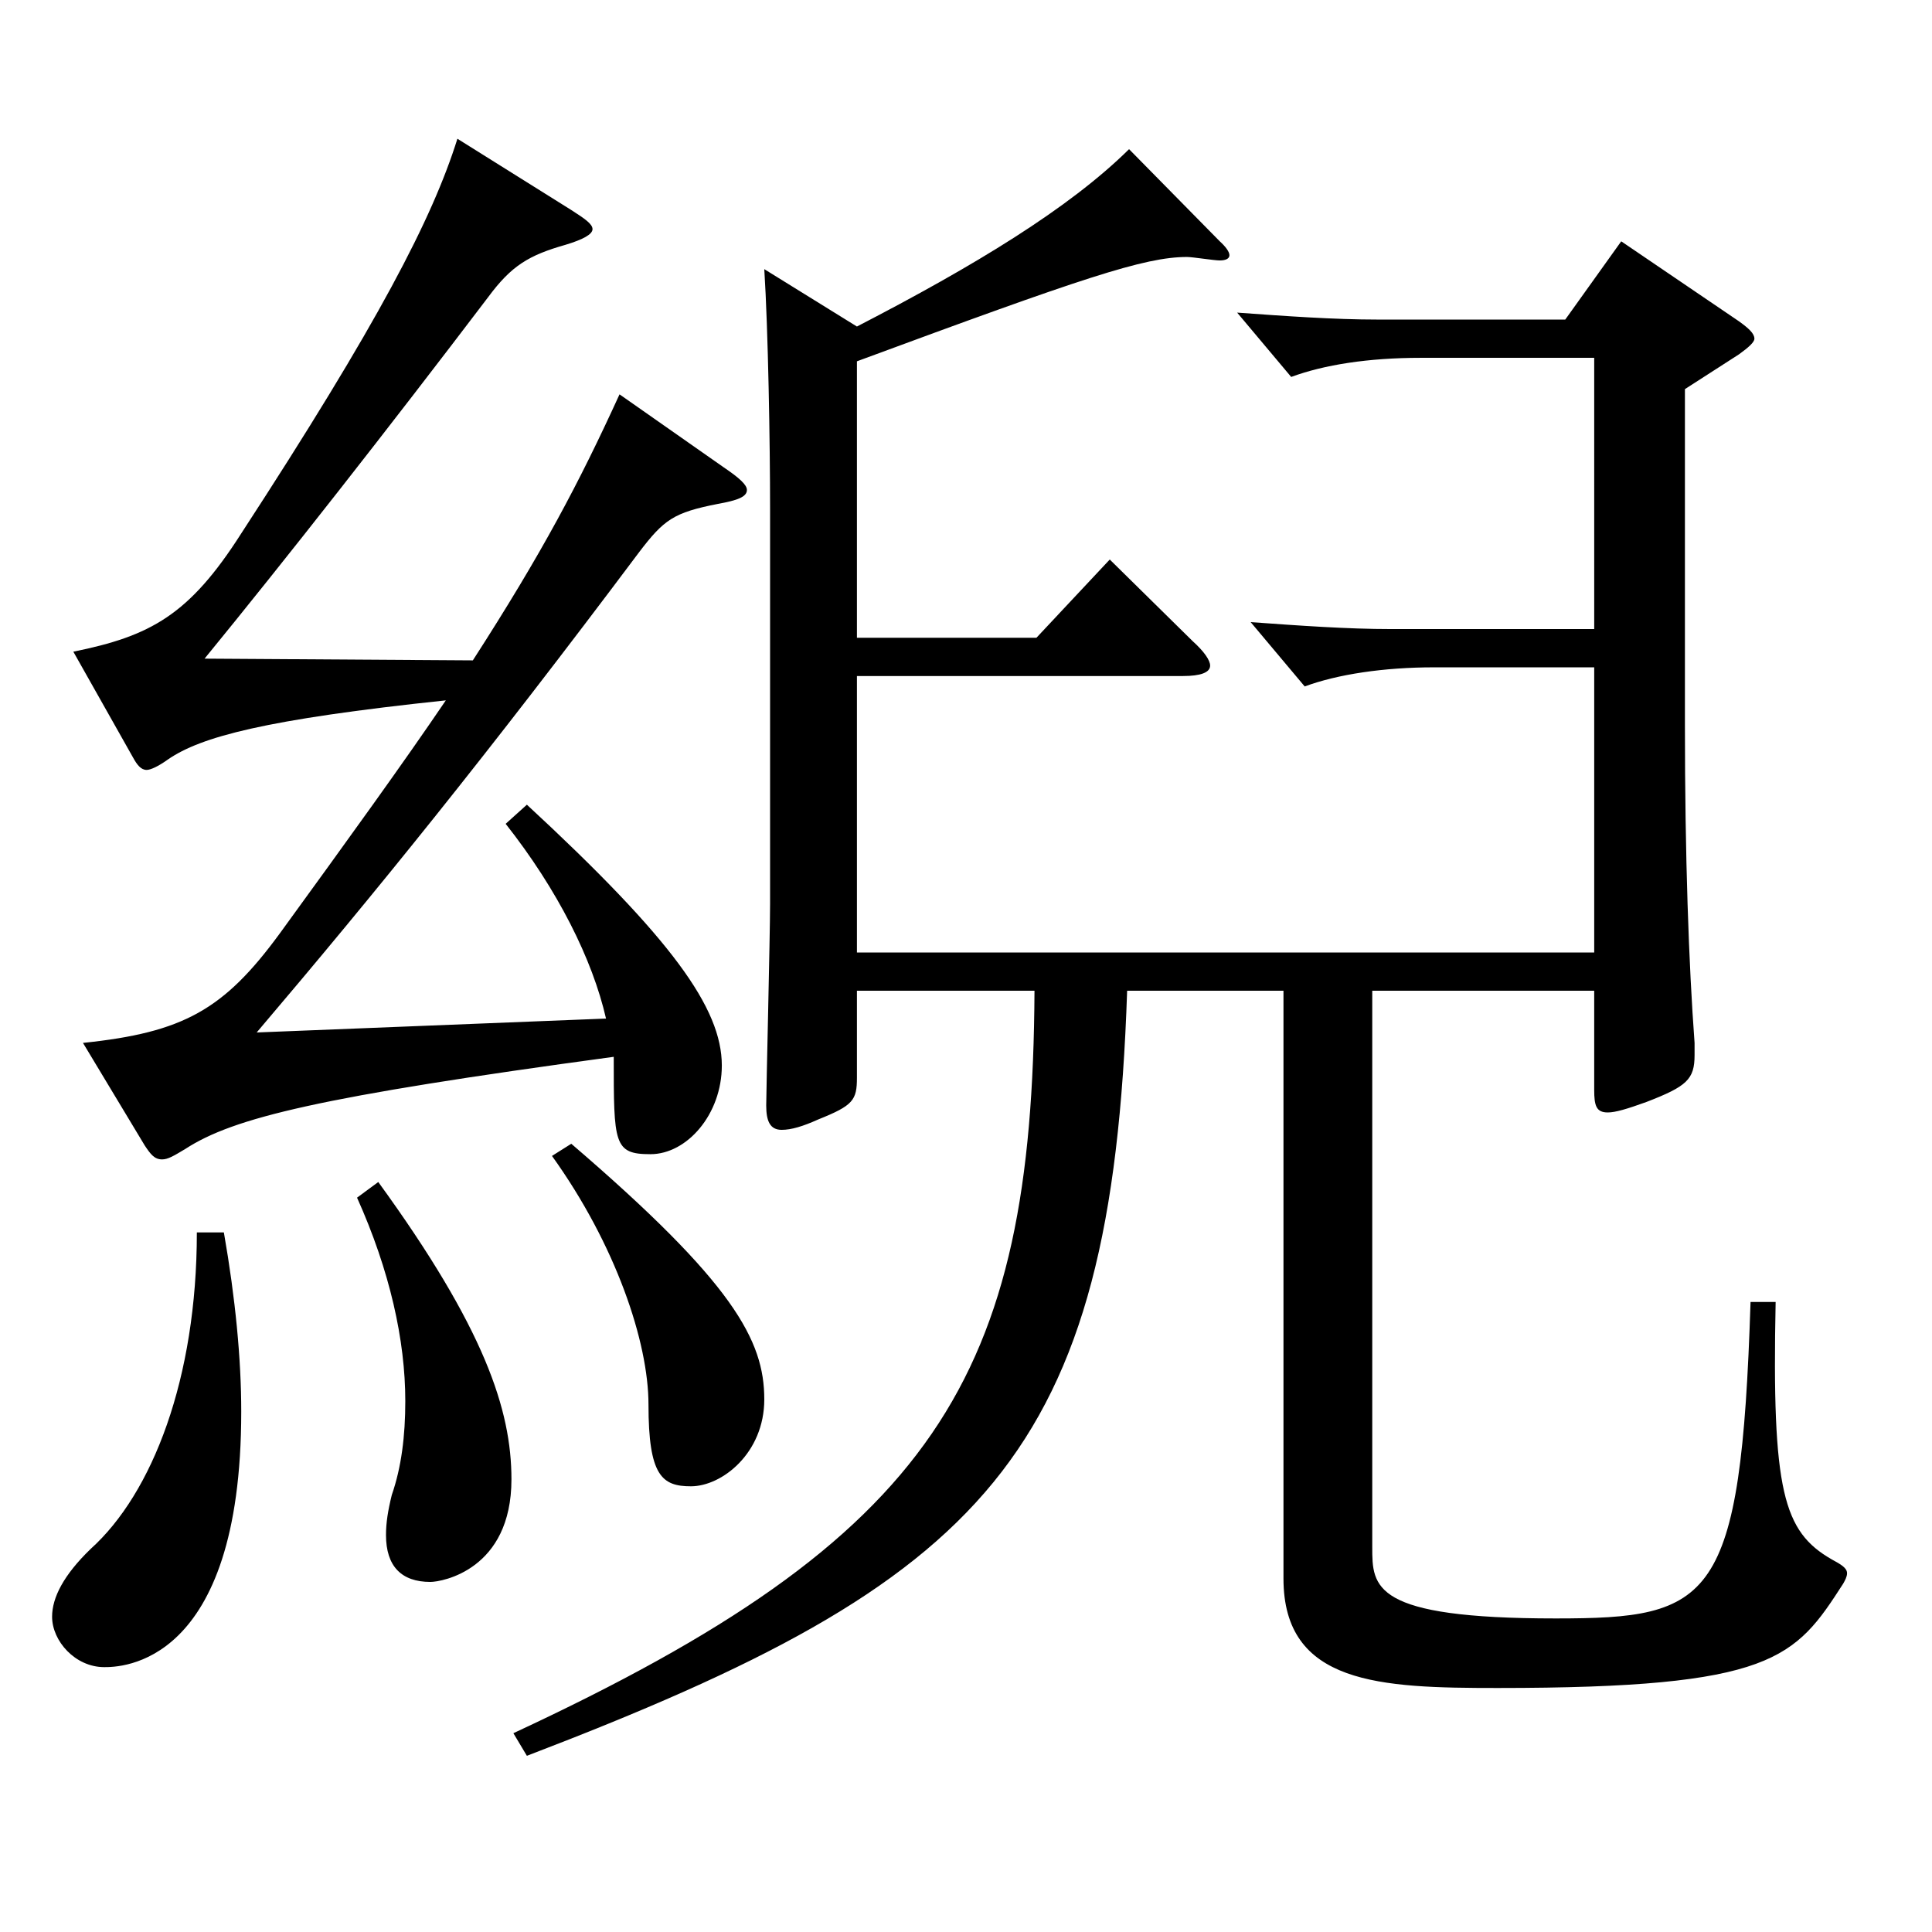 <?xml version="1.0" encoding="utf-8"?>
<!-- Generator: Adobe Illustrator 16.0.0, SVG Export Plug-In . SVG Version: 6.00 Build 0)  -->
<!DOCTYPE svg PUBLIC "-//W3C//DTD SVG 1.1//EN" "http://www.w3.org/Graphics/SVG/1.1/DTD/svg11.dtd">
<svg version="1.1" id="图层_1" xmlns="http://www.w3.org/2000/svg" xmlns:xlink="http://www.w3.org/1999/xlink" x="0px" y="0px"
	 width="1000px" height="1000px" viewBox="0 0 1000 1000" enable-background="new 0 0 1000 1000" xml:space="preserve">
<path d="M115.876,637.905c5.994,34.2,8.991,65.7,8.991,92.699c0,132.3-62.937,132.3-70.929,132.3
	c-14.984,0-26.973-13.5-26.973-26.101c0-9.899,5.994-21.6,19.979-35.1c31.968-28.8,54.945-88.199,54.945-163.799H115.876z
	 M42.949,539.807c51.948-5.4,72.927-17.101,101.897-56.7c35.964-49.5,63.936-88.199,85.914-120.599
	c-93.906,9.899-126.872,18.899-143.855,30.6c-4.995,3.6-8.991,5.399-10.989,5.399c-2.997,0-4.994-2.699-6.992-6.3l-30.969-54.899
	c39.959-8.1,59.939-18.9,86.912-61.199c70.929-108.899,98.9-162.899,111.887-204.299l58.941,36.899c6.992,4.5,10.988,7.2,10.988,9.9
	c0,2.699-4.995,5.399-13.985,8.1c-18.981,5.4-27.973,10.8-39.96,27c-51.948,68.399-104.895,135.898-146.853,187.198l138.86,0.9
	c35.964-55.8,54.944-91.8,75.924-137.699l53.945,37.8c7.992,5.4,11.988,9,11.988,11.7c0,3.6-4.995,5.399-14.985,7.199
	c-22.977,4.5-27.972,8.101-40.959,25.2c-78.92,105.3-135.862,175.499-197.8,248.398l180.817-7.2
	c-6.993-30.6-24.975-66.6-51.947-100.799l10.988-9.9c74.925,69.3,100.898,105.3,100.898,134.999c0,25.2-17.981,45.9-36.963,45.9
	c-18.98,0-18.98-5.4-18.98-50.4c-152.846,20.7-196.802,31.5-221.776,47.7c-5.994,3.6-8.991,5.399-11.988,5.399
	c-3.996,0-5.994-2.699-8.991-7.199L42.949,539.807z M195.796,611.806c54.944,75.6,68.93,117.899,68.93,153.899
	c0,46.799-35.963,53.1-41.957,53.1c-14.985,0-22.977-8.101-22.977-24.3c0-6.301,0.998-12.601,2.996-20.7
	c4.995-14.4,6.993-30.6,6.993-48.6c0-31.5-7.992-67.5-24.975-105.3L195.796,611.806z M443.546,169.009
	c60.938-31.5,109.889-61.2,140.857-91.8l46.953,47.7c2.997,2.7,4.995,5.399,4.995,7.2s-1.998,2.7-4.995,2.7s-13.986-1.8-16.982-1.8
	c-21.979,0-53.946,10.8-170.828,54v143.099h92.906l37.962-40.5l42.956,42.3c5.994,5.4,8.991,9.9,8.991,12.601
	c0,3.6-4.995,5.399-13.985,5.399h-168.83v143.1h381.615v-147.6h-82.916c-25.975,0-49.95,3.601-66.933,9.9l-27.972-33.3
	c24.975,1.8,49.949,3.6,72.926,3.6h104.895V185.209h-89.909c-26.973,0-49.95,3.6-66.933,9.899l-27.972-33.3
	c24.975,1.8,49.949,3.6,72.927,3.6h96.901l28.972-40.5l60.938,41.399c4.995,3.6,7.991,6.3,7.991,9c0,1.8-2.996,4.5-7.991,8.1
	l-27.972,18v173.699c0,68.399,1.997,124.199,4.994,164.699v6.3c0,12.6-3.996,16.199-24.975,24.3
	c-9.99,3.6-15.983,5.399-19.979,5.399c-5.994,0-6.993-3.6-6.993-11.699v-51.3H710.277v287.998c0,20.699,0,36.899,94.904,36.899
	c80.918,0,95.903-8.1,100.897-163.799h12.987c-1.998,98.1,3.996,118.799,28.971,133.199c4.995,2.7,7.992,4.5,7.992,7.2
	c0,1.8-0.999,3.6-1.998,5.399c-24.975,38.7-35.964,54-178.819,54c-60.939,0-110.889-1.8-110.889-56.7V512.807h-80.918
	c-7.992,241.198-72.927,305.098-310.688,395.997l-6.993-11.7c218.78-101.699,268.729-183.599,269.729-384.297h-91.907v44.999
	c0,11.7-1.998,14.4-19.979,21.601c-7.992,3.6-13.986,5.399-18.981,5.399c-5.994,0-7.992-4.5-7.992-12.6
	c0-7.2,1.998-88.199,1.998-104.399V263.508c0-34.199-0.999-92.699-2.997-124.199L443.546,169.009z M295.695,592.006
	c83.915,71.999,99.898,101.699,99.898,132.299c0,27.9-21.978,45-37.961,45c-14.985,0-21.979-5.4-21.979-42.3
	c0-32.399-16.982-82.8-49.949-128.699L295.695,592.006z"/>
</svg>
